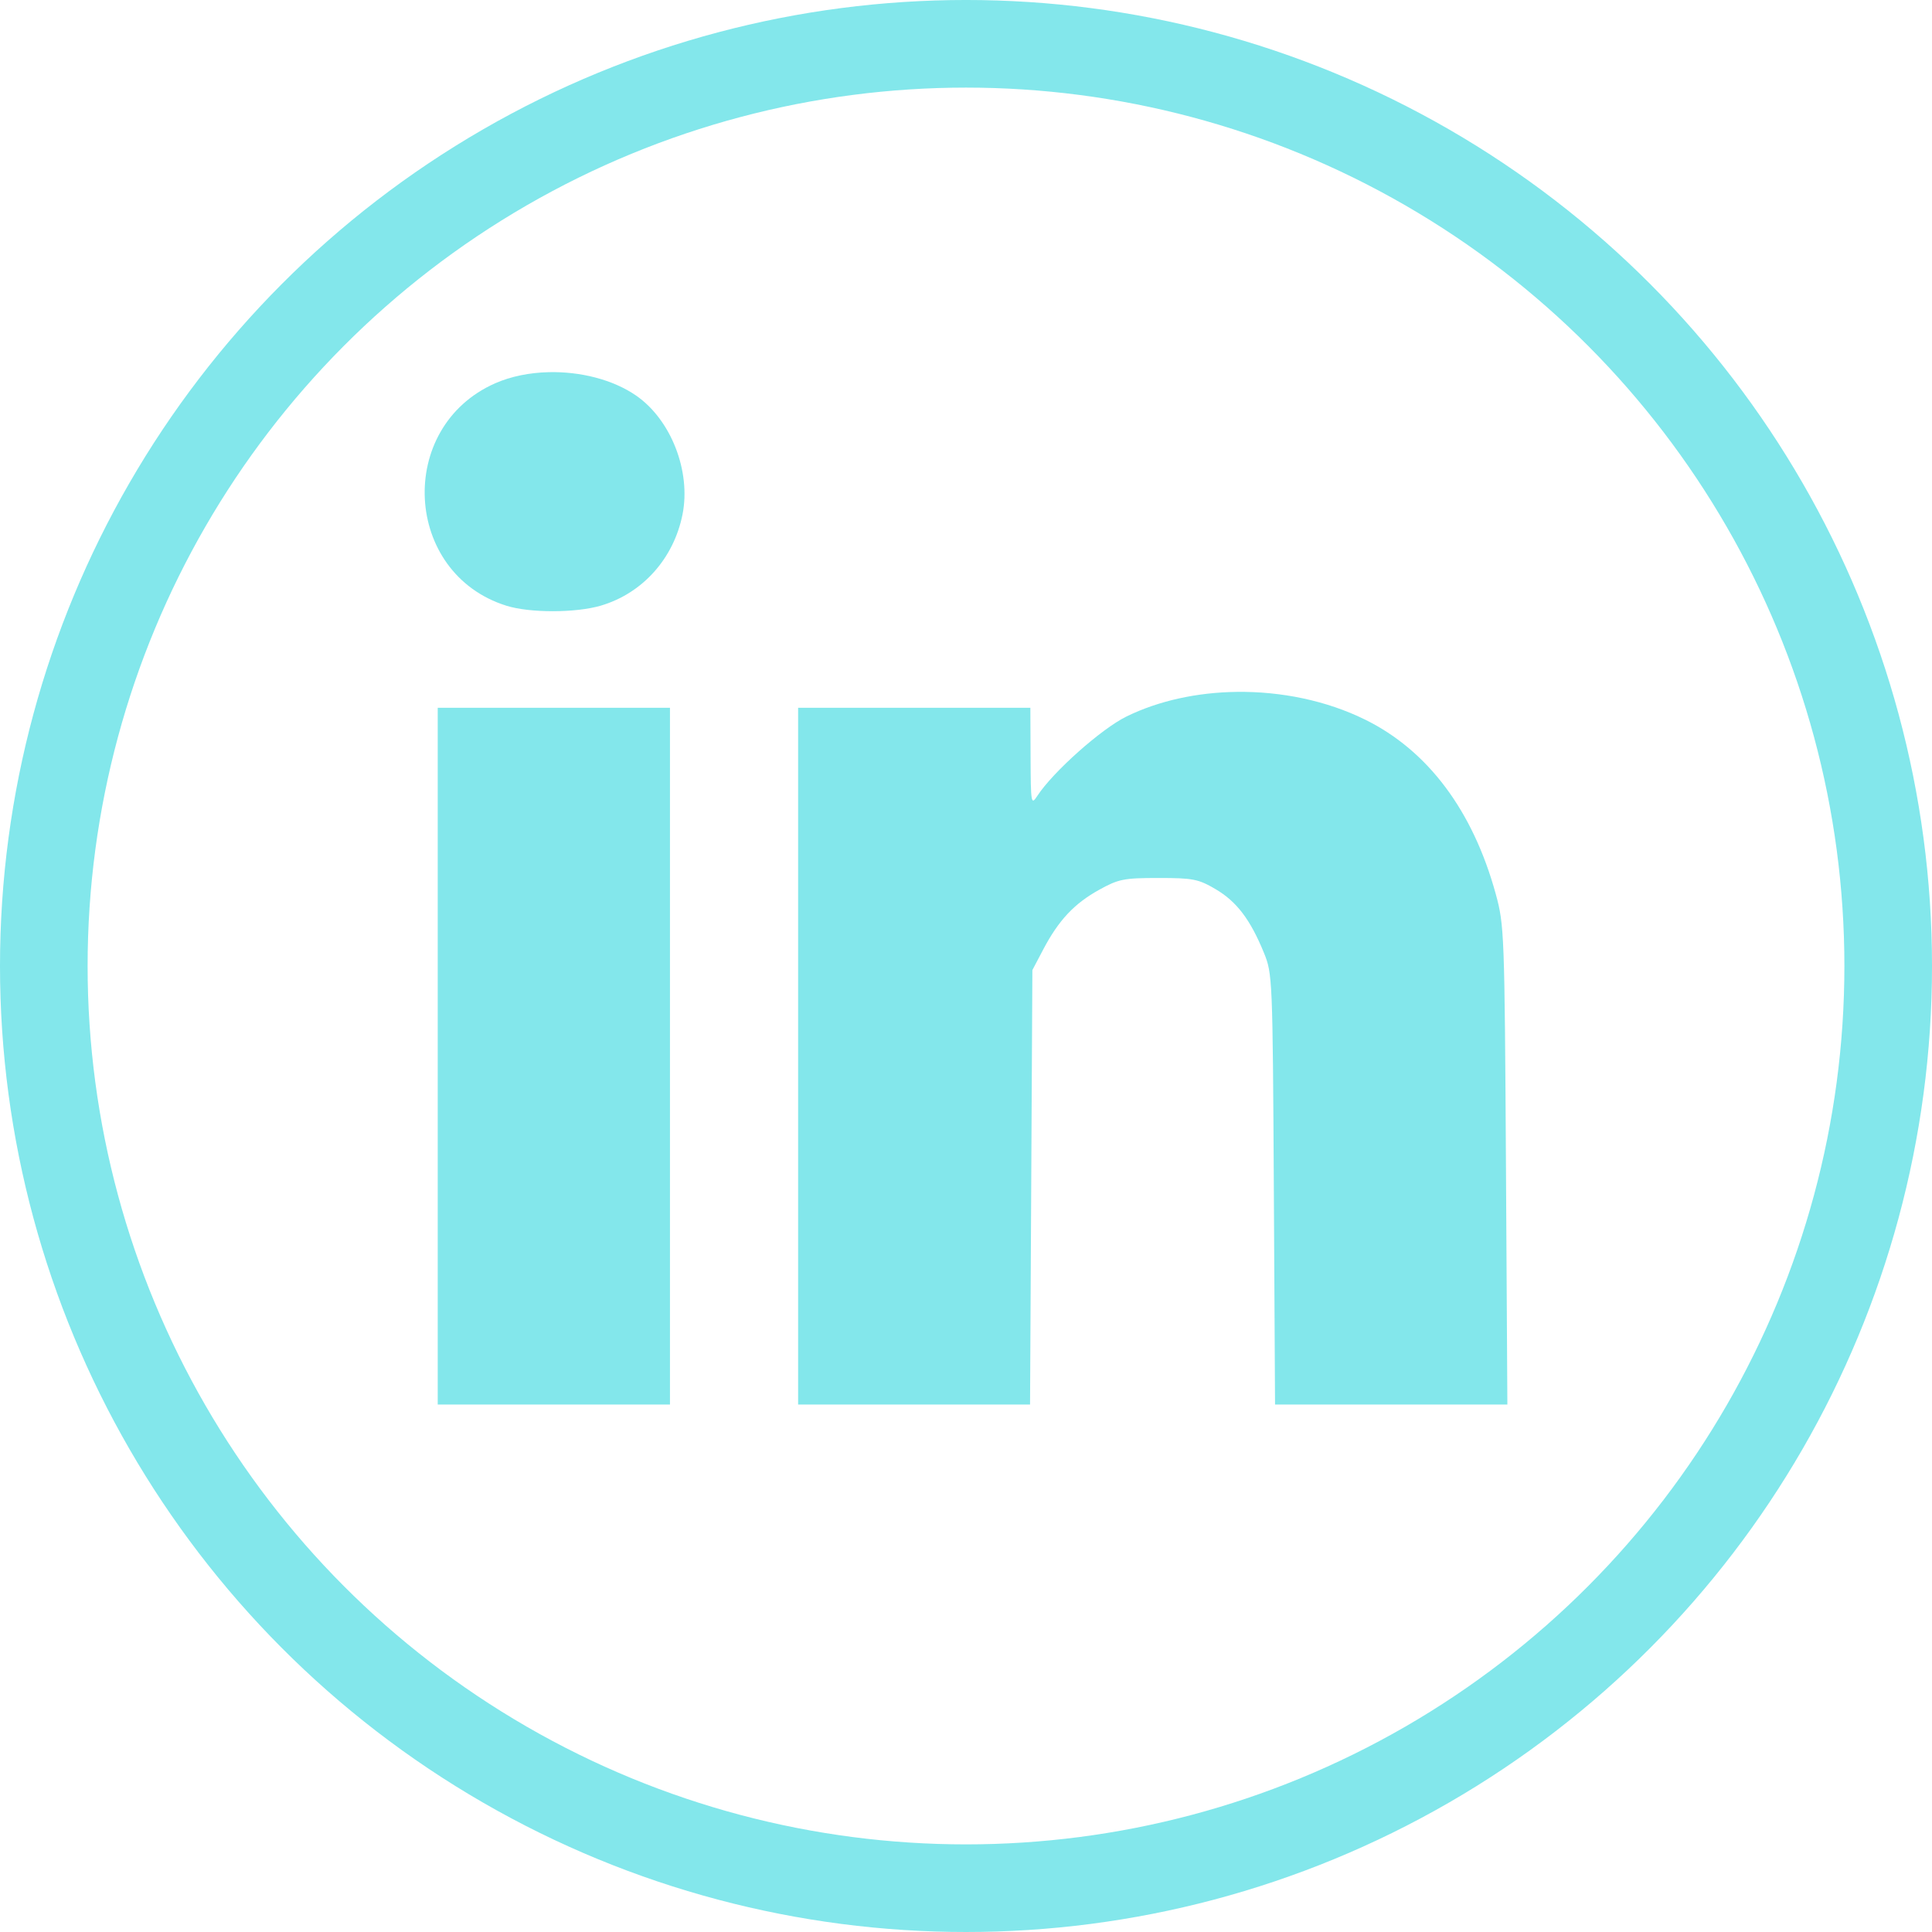 <?xml version="1.0" encoding="UTF-8" standalone="no"?>
<!-- Created with Inkscape (http://www.inkscape.org/) -->

<svg
   xmlns:dc="http://purl.org/dc/elements/1.1/"
   xmlns:cc="http://creativecommons.org/ns#"
   xmlns:rdf="http://www.w3.org/1999/02/22-rdf-syntax-ns#"
   xmlns:svg="http://www.w3.org/2000/svg"
   xmlns="http://www.w3.org/2000/svg"
   xmlns:sodipodi="http://sodipodi.sourceforge.net/DTD/sodipodi-0.dtd"
   xmlns:inkscape="http://www.inkscape.org/namespaces/inkscape"
   width="220.515mm"
   height="220.515mm"
   viewBox="0 0 220.515 220.515"
   version="1.1"
   id="svg17025"
   inkscape:version="0.92.5 (2060ec1f9f, 2020-04-08)"
   sodipodi:docname="linkedin-icon.svg">
  <defs
     id="defs17019" />
  <sodipodi:namedview
     id="base"
     pagecolor="#ffffff"
     bordercolor="#666666"
     borderopacity="1.0"
     inkscape:pageopacity="0.0"
     inkscape:pageshadow="2"
     inkscape:zoom="0.35"
     inkscape:cx="-29.145075"
     inkscape:cy="439.5792"
     inkscape:document-units="mm"
     inkscape:current-layer="layer1"
     showgrid="false"
     inkscape:window-width="1838"
     inkscape:window-height="1016"
     inkscape:window-x="82"
     inkscape:window-y="27"
     inkscape:window-maximized="1" />
  <g
     inkscape:label="Layer 1"
     inkscape:groupmode="layer"
     id="layer1"
     transform="translate(-338.818,-47.647)">
    <g
       transform="translate(1202.675,-199.859)"
       id="g16973">
      <path
         inkscape:connector-curvature="0"
         id="rect16950"
         d="m -801.249,289.986 c -2.161,0.053 -4.278,0.47 -6.096,1.271 -11.34,5.001 -10.485,21.712 1.299,25.389 2.686,0.838 7.931,0.829 10.786,-0.019 4.749,-1.41 8.297,-5.373 9.302,-10.392 0.99,-4.94 -1.316,-10.841 -5.311,-13.59 -2.656,-1.827 -6.378,-2.748 -9.98,-2.66 z m 78.541,36.491 c -4.476,0.058 -8.869,0.992 -12.576,2.81 -2.874,1.409 -8.387,6.319 -10.176,9.061 -0.711,1.09 -0.747,0.886 -0.769,-4.456 l -0.024,-5.599 h -13.254 -13.254 v 39.763 39.763 h 13.236 13.236 l 0.133,-24.795 0.133,-24.795 1.256,-2.383 c 1.745,-3.31 3.529,-5.21 6.368,-6.782 2.213,-1.226 2.821,-1.347 6.773,-1.347 3.934,0 4.547,0.12 6.524,1.282 2.391,1.405 3.952,3.459 5.495,7.228 0.989,2.414 1.01,2.91 1.144,27.025 l 0.137,24.566 h 13.258 13.259 l -0.161,-27.308 c -0.155,-26.448 -0.192,-27.424 -1.164,-30.965 -2.615,-9.522 -7.747,-16.372 -14.912,-19.904 -4.408,-2.172 -9.587,-3.232 -14.659,-3.165 z m -91.188,1.817 v 39.763 39.763 h 13.254 13.254 v -39.763 -39.763 h -13.254 z"
         style="opacity:1;fill:#83e7eb;fill-opacity:1;stroke:none;stroke-width:1.727;stroke-miterlimit:4;stroke-dasharray:none;stroke-opacity:1" />
      <circle
         r="105.258"
         cy="357.763"
         cx="-753.599"
         id="circle16959"
         style="opacity:1;fill:none;fill-opacity:1;stroke:#83e7eb;stroke-width:10;stroke-miterlimit:4;stroke-dasharray:none;stroke-opacity:1" />
    </g>
  </g>
</svg>
